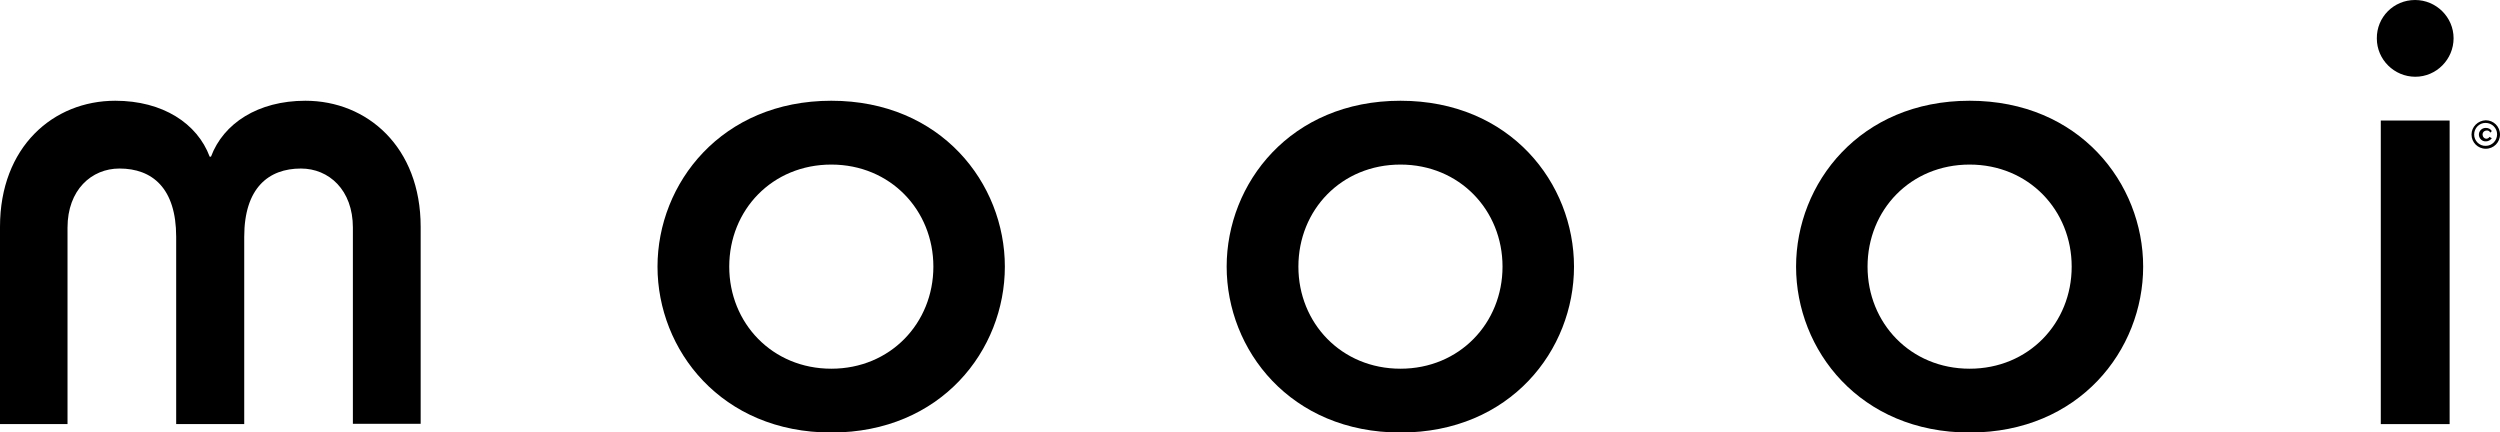 <?xml version="1.0" encoding="utf-8"?>
<!-- Generator: Adobe Illustrator 26.0.1, SVG Export Plug-In . SVG Version: 6.00 Build 0)  -->
<svg version="1.1" id="Layer_1" xmlns="http://www.w3.org/2000/svg" xmlns:xlink="http://www.w3.org/1999/xlink" x="0px" y="0px"
	 viewBox="0 0 947.9 163.9" style="enable-background:new 0 0 947.9 163.9;" xml:space="preserve">
<g id="Laag_2">
	<g id="Laag_1-2">
		<path d="M276.5,101.1c0-21.5,16.3-38.7,38.7-38.7s38.7,17.3,38.7,38.7s-16.3,38.7-38.7,38.7S276.5,122.5,276.5,101.1z
			 M249.3,101.1c0,31.6,24.2,62.9,65.9,62.9s65.8-31.3,65.8-62.9s-24.2-62.9-65.8-62.9S249.3,69.5,249.3,101.1L249.3,101.1z"/>
		<path d="M492.3,101.1c0-21.5,16.3-38.7,38.7-38.7s38.7,17.3,38.7,38.7s-16.3,38.7-38.7,38.7S492.3,122.5,492.3,101.1z
			 M465.1,101.1c0,31.6,24.2,62.9,65.9,62.9s65.8-31.3,65.8-62.9S572.7,38.2,531,38.2S465.1,69.5,465.1,101.1L465.1,101.1z"/>
		<path d="M708.1,101.1c0-21.5,16.3-38.7,38.7-38.7s38.7,17.3,38.7,38.7s-16.3,38.7-38.7,38.7S708.1,122.5,708.1,101.1z M681,101.1
			c0,31.6,24.2,62.9,65.8,62.9s65.8-31.3,65.8-62.9s-24.2-62.9-65.8-62.9S681,69.5,681,101.1L681,101.1z"/>
		<path d="M0,86c0-30.3,20.2-47.8,43.7-47.8c18,0,31.1,8.6,35.8,21.2h0.5c4.7-12.6,17.8-21.2,35.8-21.2c23.4,0,43.7,17.5,43.7,47.8
			v74.7h-25.7V86.3c0-14.3-9.1-22.4-19.7-22.4c-12.3,0-21.5,7.4-21.5,25.9v71H66.8v-71c0-18.5-9.1-25.9-21.5-25.9
			c-10.6,0-19.7,8.1-19.7,22.4v74.5H0V86z"/>
		<rect x="902.7" y="45.7" width="26.1" height="115.1"/>
		<path d="M915.7,0c8,0,14.6,6.5,14.6,14.5c0,8-6.5,14.6-14.5,14.6c-8,0-14.6-6.5-14.6-14.5c0,0,0,0,0,0C901.1,6.5,907.6,0,915.7,0z
			"/>
		<path d="M942.7,49.5c-0.9,0.1-1.5,0.8-1.4,1.7c0.1,0.8,0.7,1.4,1.4,1.4c0.5,0,1-0.3,1.2-0.7l0.9,0.5c-0.5,0.7-1.3,1.2-2.2,1.2
			c-1.4,0.1-2.6-1-2.7-2.4c-0.1-1.4,1-2.6,2.4-2.7c0.1,0,0.2,0,0.3,0c0.9,0,1.7,0.4,2.2,1.2l-0.6,0.6
			C944,49.7,943.4,49.4,942.7,49.5z"/>
		<path d="M937.1,51c0,3,2.4,5.4,5.4,5.4c3,0,5.4-2.4,5.4-5.4c0-3-2.4-5.4-5.4-5.4c0,0,0,0,0,0C939.5,45.7,937.1,48.1,937.1,51z
			 M938.1,51c0-2.4,1.9-4.4,4.3-4.4c2.4,0,4.4,1.9,4.4,4.3c0,2.4-1.9,4.4-4.3,4.4c0,0,0,0,0,0C940.1,55.4,938.1,53.4,938.1,51
			L938.1,51z"/>
	</g>
</g>
</svg>
